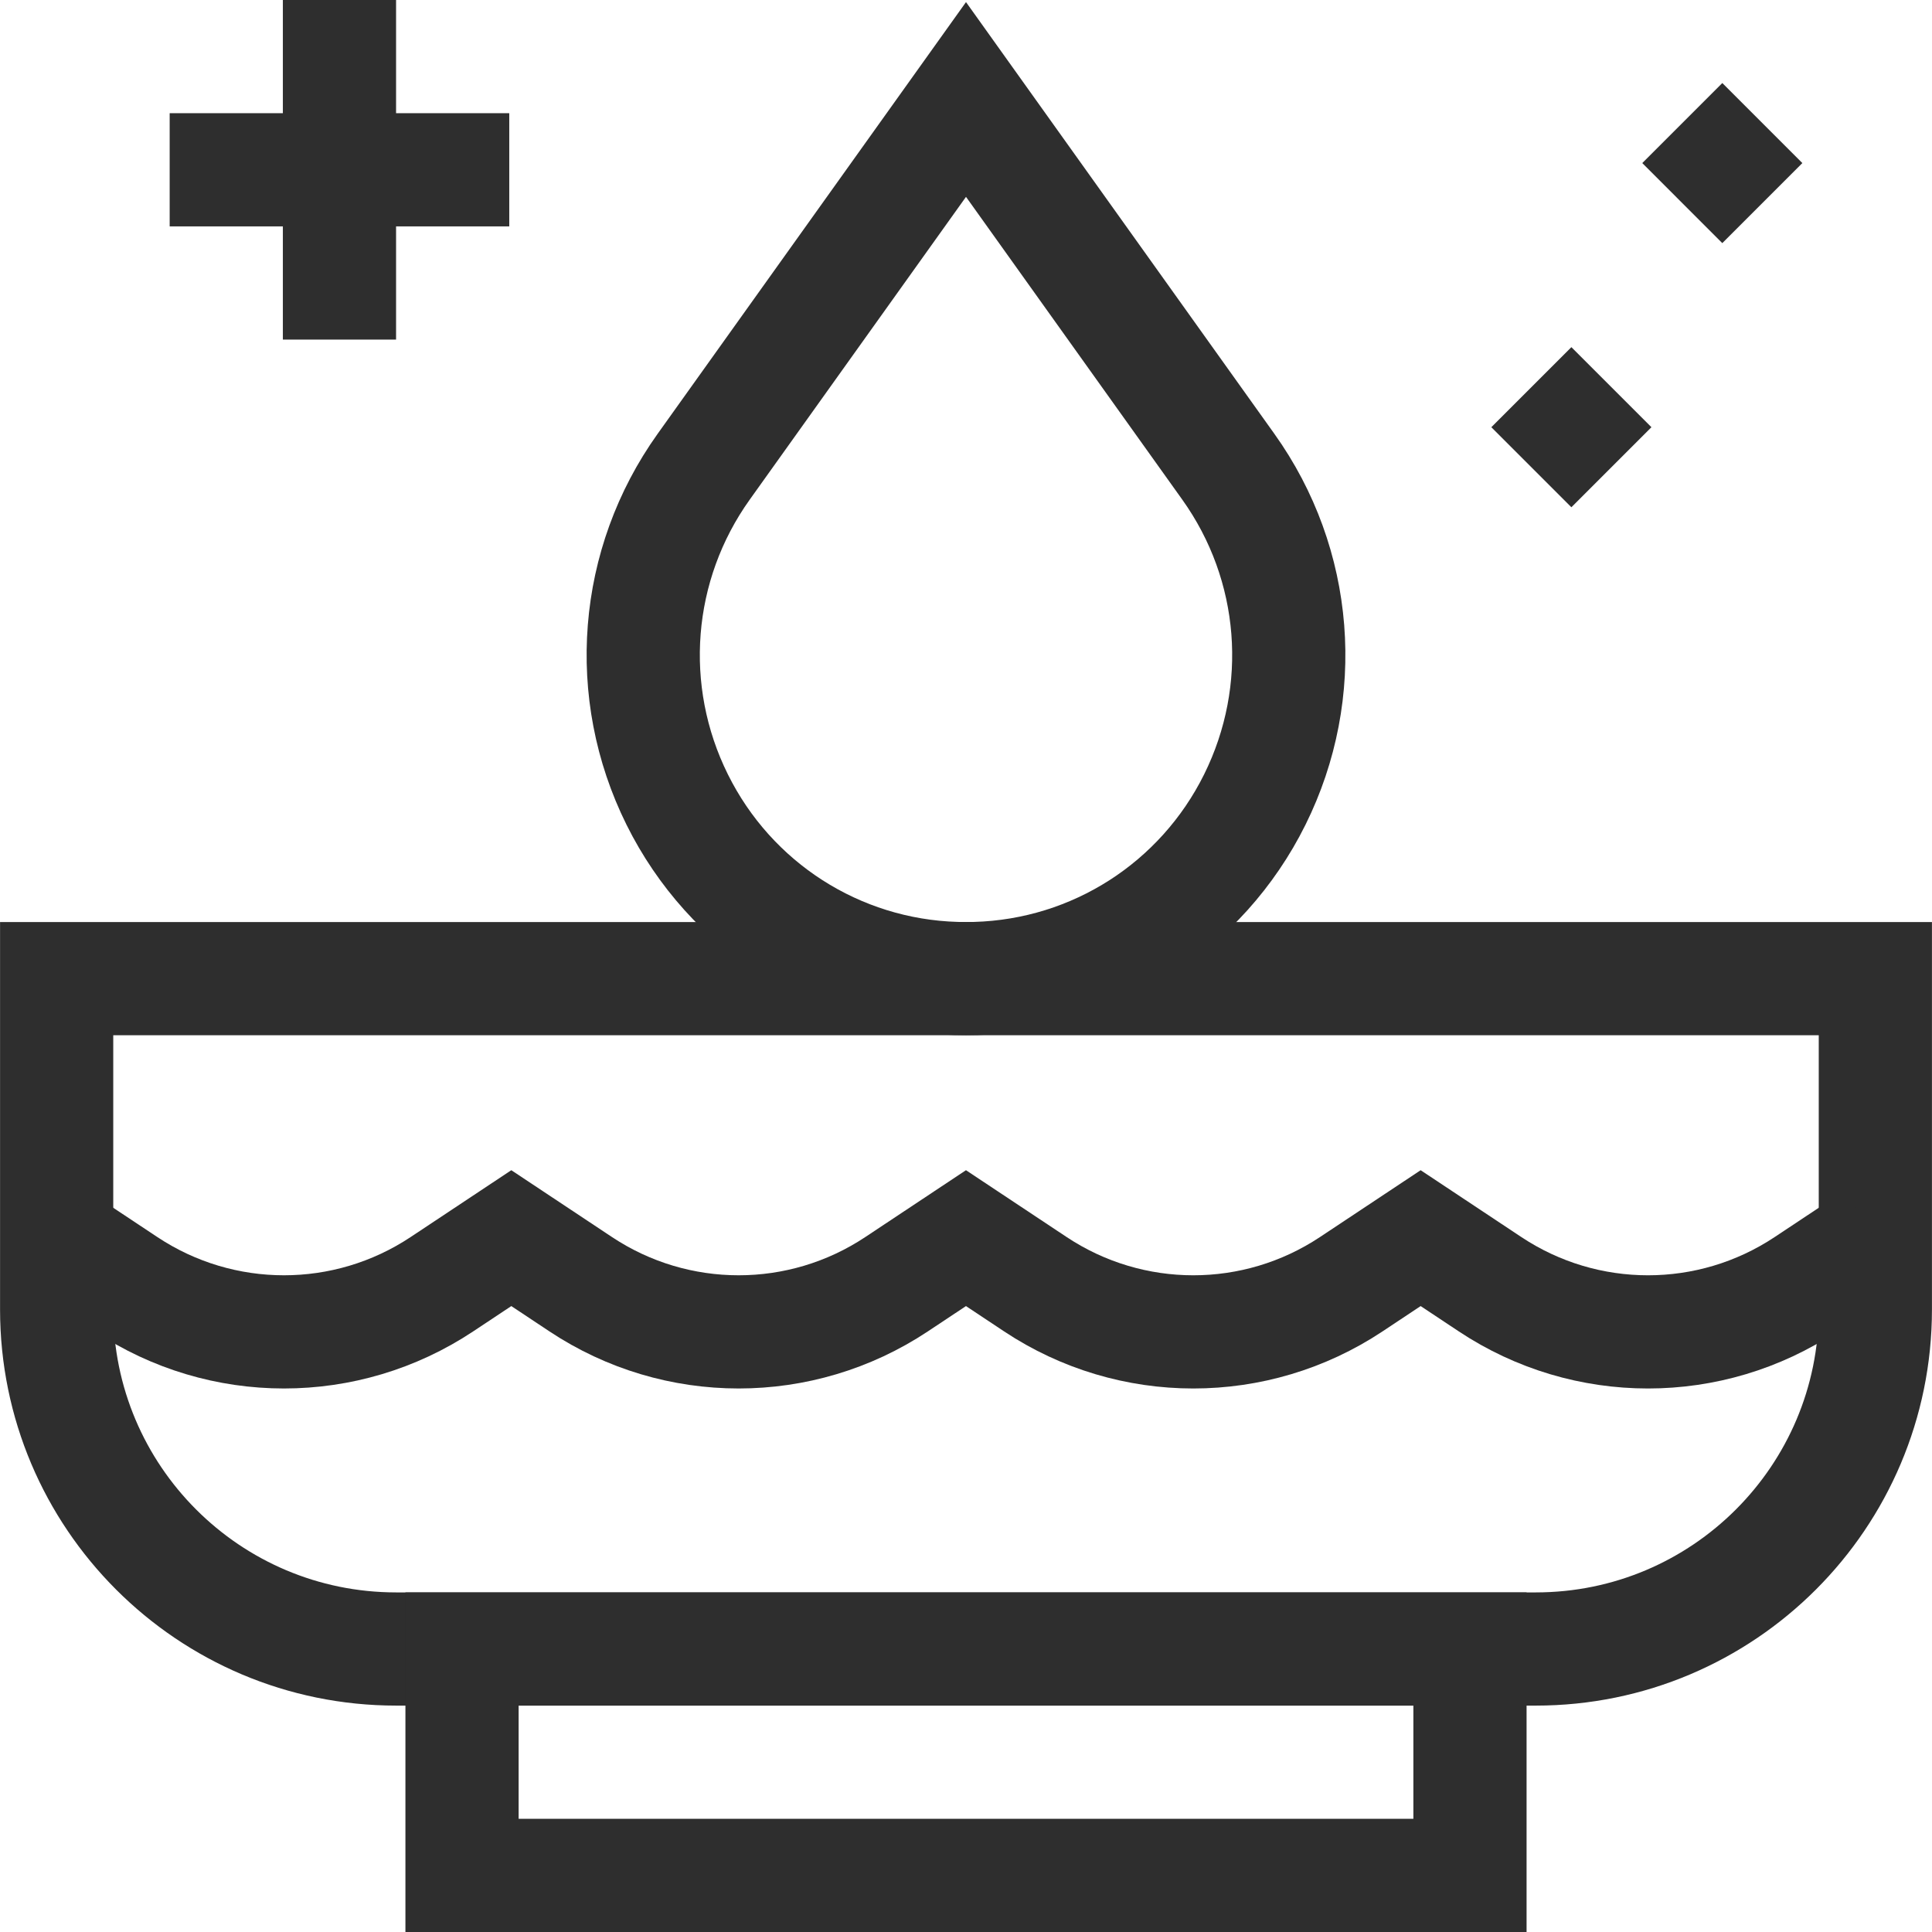 <?xml version="1.0" encoding="UTF-8"?> <svg xmlns="http://www.w3.org/2000/svg" xmlns:xlink="http://www.w3.org/1999/xlink" xmlns:svgjs="http://svgjs.dev/svgjs" version="1.1" id="Capa_1" x="0px" y="0px" viewBox="0 0 512.027 512.027" style="enable-background:new 0 0 512.027 512.027;" xml:space="preserve" width="300" height="300"><g width="100%" height="100%" transform="matrix(1,0,0,1,0,0)"><g> <path style="stroke-miterlimit: 10;" d="M407.014,437.027h-302c-49.706,0-90-40.294-90-90&#10;&#9;&#9;v-87.666h482v87.666C497.014,396.733,456.719,437.027,407.014,437.027z" fill="none" fill-opacity="1" stroke="#2e2e2e" stroke-opacity="1" data-original-stroke-color="#000000ff" stroke-width="30" data-original-stroke-width="30"></path> <rect x="122.448" y="437.027" style="stroke-miterlimit: 10;" width="267.132" height="60" fill="none" fill-opacity="1" stroke="#2e2e2e" stroke-opacity="1" data-original-stroke-color="#000000ff" stroke-width="30" data-original-stroke-width="30"></rect> <path style="stroke-miterlimit: 10;" d="M256.014,259.361&#10;&#9;&#9;c-0.88,0-1.755-0.013-2.626-0.038c-31.515-0.912-59.844-19.081-73.911-47.416c-14.163-28.528-11.477-62.326,7.01-88.206&#10;&#9;&#9;l69.527-97.339l69.528,97.34c18.486,25.879,21.172,59.678,7.009,88.206c-14.067,28.335-42.396,46.504-73.932,47.416&#10;&#9;&#9;C257.768,259.348,256.894,259.361,256.014,259.361z" fill="none" fill-opacity="1" stroke="#2e2e2e" stroke-opacity="1" data-original-stroke-color="#000000ff" stroke-width="30" data-original-stroke-width="30"></path> <g> <line style="stroke-miterlimit: 10;" x1="89.966" y1="0" x2="89.966" y2="90" fill="none" fill-opacity="1" stroke="#2e2e2e" stroke-opacity="1" data-original-stroke-color="#000000ff" stroke-width="30" data-original-stroke-width="30"></line> <line style="stroke-miterlimit: 10;" x1="44.966" y1="45" x2="134.966" y2="45" fill="none" fill-opacity="1" stroke="#2e2e2e" stroke-opacity="1" data-original-stroke-color="#000000ff" stroke-width="30" data-original-stroke-width="30"></line> <line style="stroke-miterlimit: 10;" x1="405.848" y1="102.614" x2="427.061" y2="123.827" fill="none" fill-opacity="1" stroke="#2e2e2e" stroke-opacity="1" data-original-stroke-color="#000000ff" stroke-width="30" data-original-stroke-width="30"></line> <line style="stroke-miterlimit: 10;" x1="445.848" y1="32.614" x2="467.061" y2="53.827" fill="none" fill-opacity="1" stroke="#2e2e2e" stroke-opacity="1" data-original-stroke-color="#000000ff" stroke-width="30" data-original-stroke-width="30"></line> </g> <path style="stroke-miterlimit: 10;" d="M15.014,328.138l18.4,12.216&#10;&#9;&#9;c25.358,16.836,58.336,16.836,83.695,0.001l18.402-12.217l18.401,12.217c25.358,16.836,58.337,16.836,83.695-0.001l18.399-12.216&#10;&#9;&#9;l18.403,12.218c25.358,16.835,58.335,16.835,83.693,0.001l18.405-12.219l18.409,12.221c25.357,16.833,58.332,16.833,83.689,0&#10;&#9;&#9;l18.409-12.221" fill="none" fill-opacity="1" stroke="#2e2e2e" stroke-opacity="1" data-original-stroke-color="#000000ff" stroke-width="30" data-original-stroke-width="30"></path> </g></g></svg> 